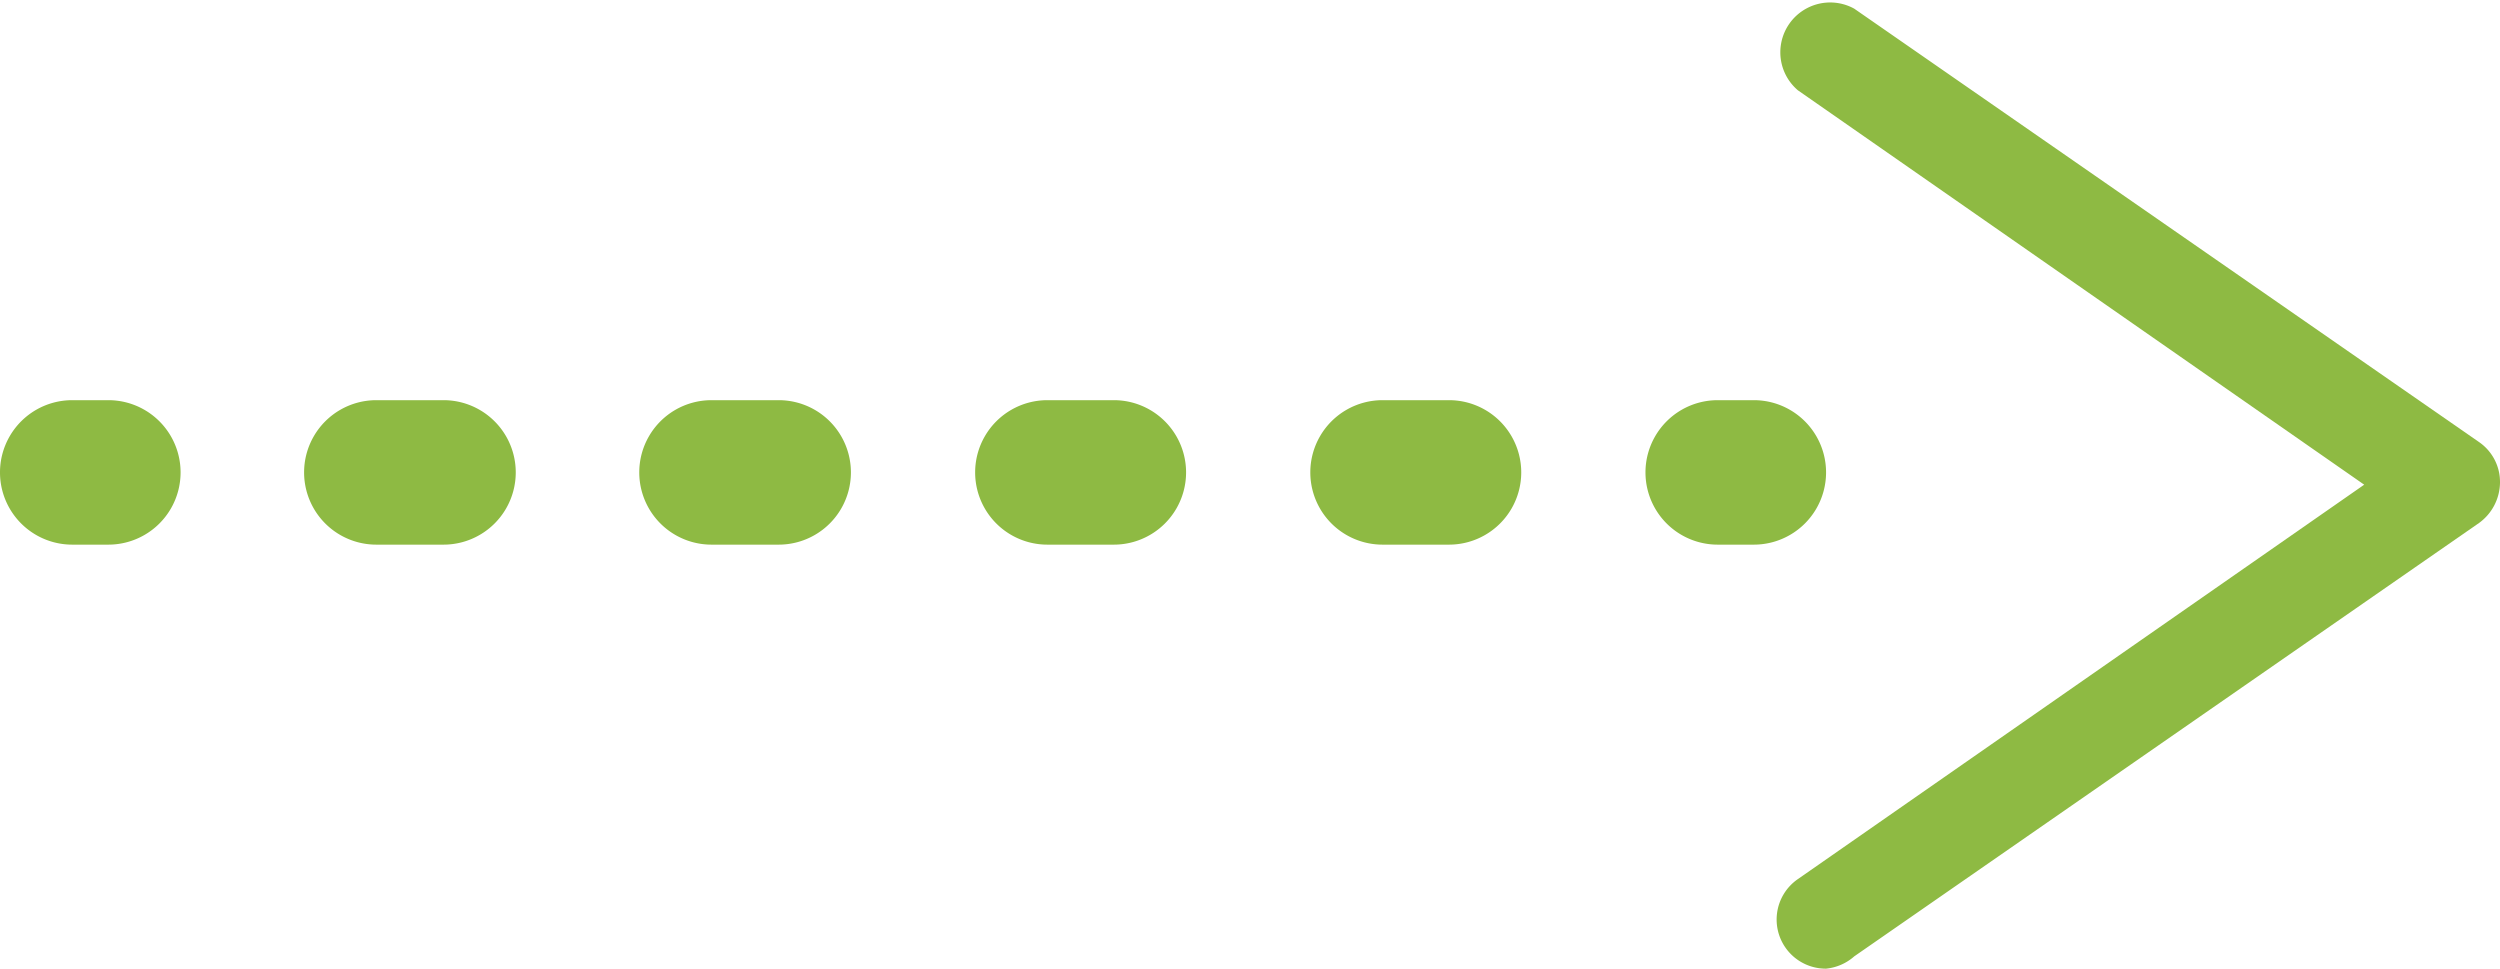 <svg xmlns="http://www.w3.org/2000/svg" viewBox="0 0 34.61 13.41">
  <defs>
    <style>
      .cls-1 {
        fill: #8eba43;
      }
    </style>
  </defs>
  <title>arrow-green</title>
  <g id="レイヤー_2" data-name="レイヤー 2">
    <g id="content">
      <g>
        <path class="cls-1" d="M25.28,13.41a.68.68,0,0,1-.39-1.24l7.84-5.46L24.89,1.25A.69.69,0,0,1,25.67.12l8.65,6a.67.67,0,0,1,.29.56.7.7,0,0,1-.29.56l-8.65,6A.69.69,0,0,1,25.28,13.41Z"/>
        <g>
          <path class="cls-1" d="M1.5,7.54H1a1,1,0,0,1,0-2h.5a1,1,0,0,1,0,2Z"/>
          <path class="cls-1" d="M20.06,7.54h-.92a1,1,0,0,1,0-2h.92a1,1,0,0,1,0,2Zm-4.64,0H14.5a1,1,0,0,1,0-2h.92a1,1,0,1,1,0,2Zm-4.64,0H9.85a1,1,0,0,1,0-2h.93a1,1,0,0,1,0,2Zm-4.64,0H5.21a1,1,0,0,1,0-2h.93a1,1,0,0,1,0,2Z"/>
          <path class="cls-1" d="M24.28,7.54h-.5a1,1,0,0,1,0-2h.5a1,1,0,0,1,0,2Z"/>
        </g>
      </g>
    </g>
  </g>
</svg>
